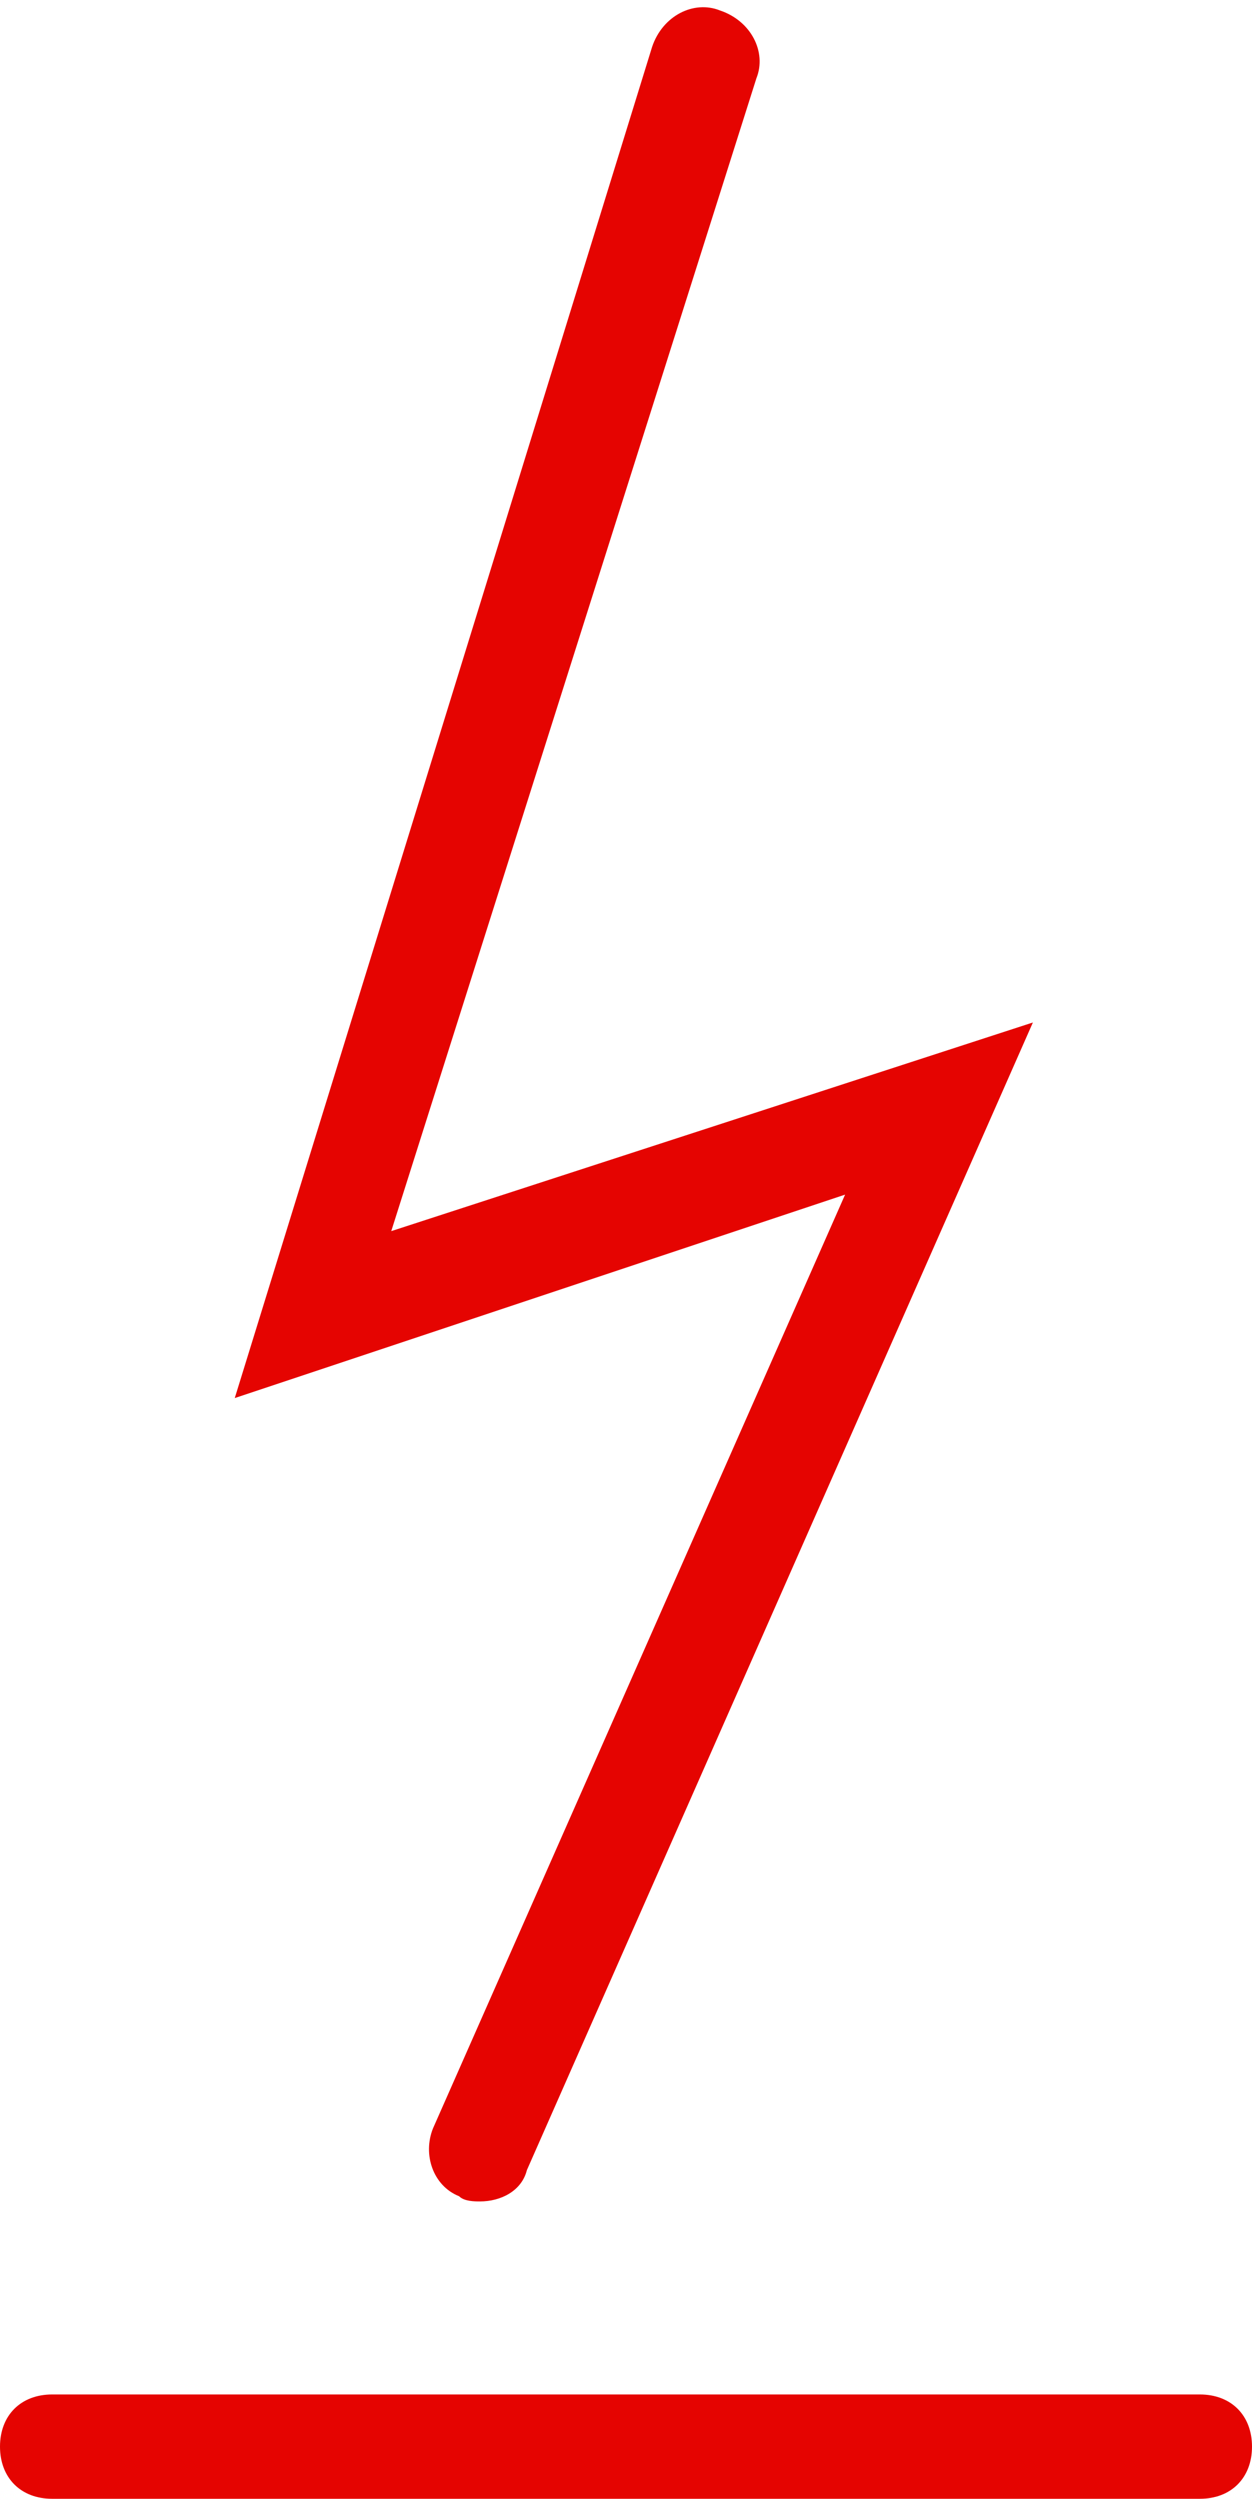<?xml version="1.0" encoding="utf-8"?>
<!-- Generator: Adobe Illustrator 26.0.3, SVG Export Plug-In . SVG Version: 6.00 Build 0)  -->
<svg version="1.1" id="Layer_1" xmlns="http://www.w3.org/2000/svg" xmlns:xlink="http://www.w3.org/1999/xlink" x="0px" y="0px"
	 viewBox="0 0 24 47.9" style="enable-background:new 0 0 24 47.9;" xml:space="preserve">
<style type="text/css">
	.st0{fill:#E50401;}
</style>
<g>
	<path class="st0" d="M23,45.9H1c-0.6,0-1,0.4-1,1s0.4,1,1,1h22c0.6,0,1-0.4,1-1S23.6,45.9,23,45.9z"/>
	<path class="st0" d="M8.3,40.8c-0.2,0.5,0,1.1,0.5,1.3c0.1,0.1,0.3,0.1,0.4,0.1c0.4,0,0.8-0.2,0.9-0.6l9.7-22L7.5,23.6l7-22.1
		c0.2-0.5-0.1-1.1-0.7-1.3c-0.5-0.2-1.1,0.1-1.3,0.7L4.5,26.8l11.7-3.9L8.3,40.8z"/>
</g>
</svg>
